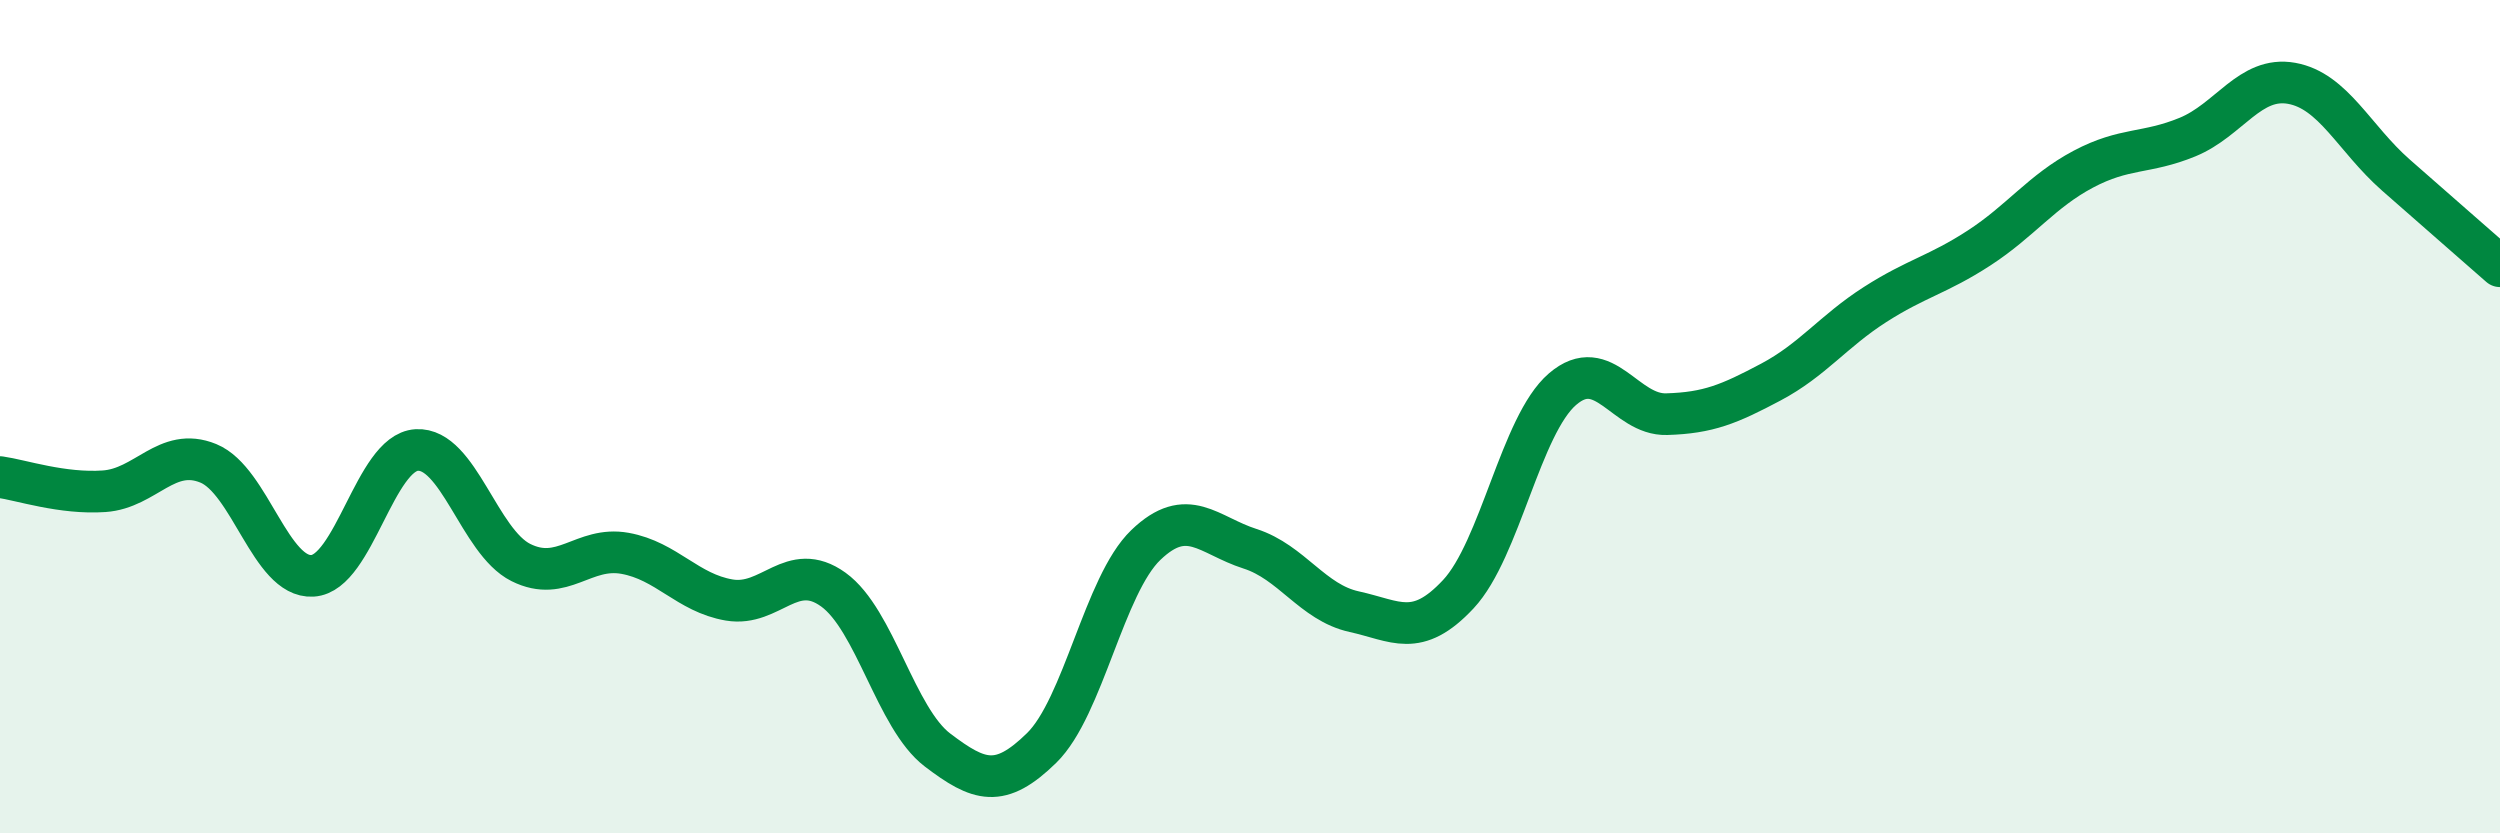 
    <svg width="60" height="20" viewBox="0 0 60 20" xmlns="http://www.w3.org/2000/svg">
      <path
        d="M 0,11.45 C 0.5,11.52 1.5,11.86 2.5,11.79 C 3.5,11.72 4,10.71 5,11.12 C 6,11.53 6.5,13.88 7.5,13.82 C 8.5,13.76 9,10.86 10,10.8 C 11,10.74 11.5,13 12.5,13.5 C 13.5,14 14,13.1 15,13.28 C 16,13.46 16.5,14.23 17.5,14.4 C 18.5,14.57 19,13.43 20,14.15 C 21,14.87 21.5,17.24 22.5,18 C 23.5,18.76 24,18.93 25,17.95 C 26,16.97 26.5,14.04 27.5,13.08 C 28.5,12.12 29,12.85 30,13.17 C 31,13.49 31.5,14.46 32.5,14.68 C 33.5,14.9 34,15.33 35,14.26 C 36,13.19 36.5,10.2 37.5,9.34 C 38.5,8.48 39,9.97 40,9.94 C 41,9.91 41.5,9.7 42.5,9.17 C 43.5,8.64 44,7.95 45,7.31 C 46,6.67 46.5,6.6 47.5,5.95 C 48.5,5.3 49,4.59 50,4.06 C 51,3.53 51.5,3.7 52.5,3.29 C 53.5,2.88 54,1.82 55,2 C 56,2.18 56.5,3.32 57.5,4.2 C 58.5,5.08 59.5,5.95 60,6.39L60 20L0 20Z"
        fill="#008740"
        opacity="0.1"
        stroke-linecap="round"
        stroke-linejoin="round"
      />
      <path
        d="M 0,11.45 C 0.5,11.52 1.5,11.86 2.5,11.79 C 3.5,11.72 4,10.71 5,11.12 C 6,11.53 6.5,13.88 7.5,13.82 C 8.5,13.76 9,10.86 10,10.8 C 11,10.74 11.5,13 12.5,13.5 C 13.5,14 14,13.1 15,13.28 C 16,13.46 16.5,14.23 17.5,14.4 C 18.5,14.57 19,13.43 20,14.15 C 21,14.87 21.5,17.24 22.5,18 C 23.5,18.76 24,18.93 25,17.95 C 26,16.97 26.5,14.04 27.5,13.08 C 28.5,12.12 29,12.85 30,13.17 C 31,13.49 31.5,14.46 32.5,14.68 C 33.5,14.9 34,15.33 35,14.26 C 36,13.19 36.5,10.2 37.5,9.34 C 38.5,8.48 39,9.97 40,9.94 C 41,9.91 41.5,9.7 42.5,9.17 C 43.5,8.64 44,7.95 45,7.31 C 46,6.67 46.5,6.6 47.5,5.95 C 48.5,5.3 49,4.59 50,4.06 C 51,3.53 51.5,3.7 52.5,3.29 C 53.5,2.88 54,1.82 55,2 C 56,2.18 56.5,3.32 57.5,4.2 C 58.5,5.08 59.5,5.95 60,6.39"
        stroke="#008740"
        stroke-width="1"
        fill="none"
        stroke-linecap="round"
        stroke-linejoin="round"
      />
    </svg>
  